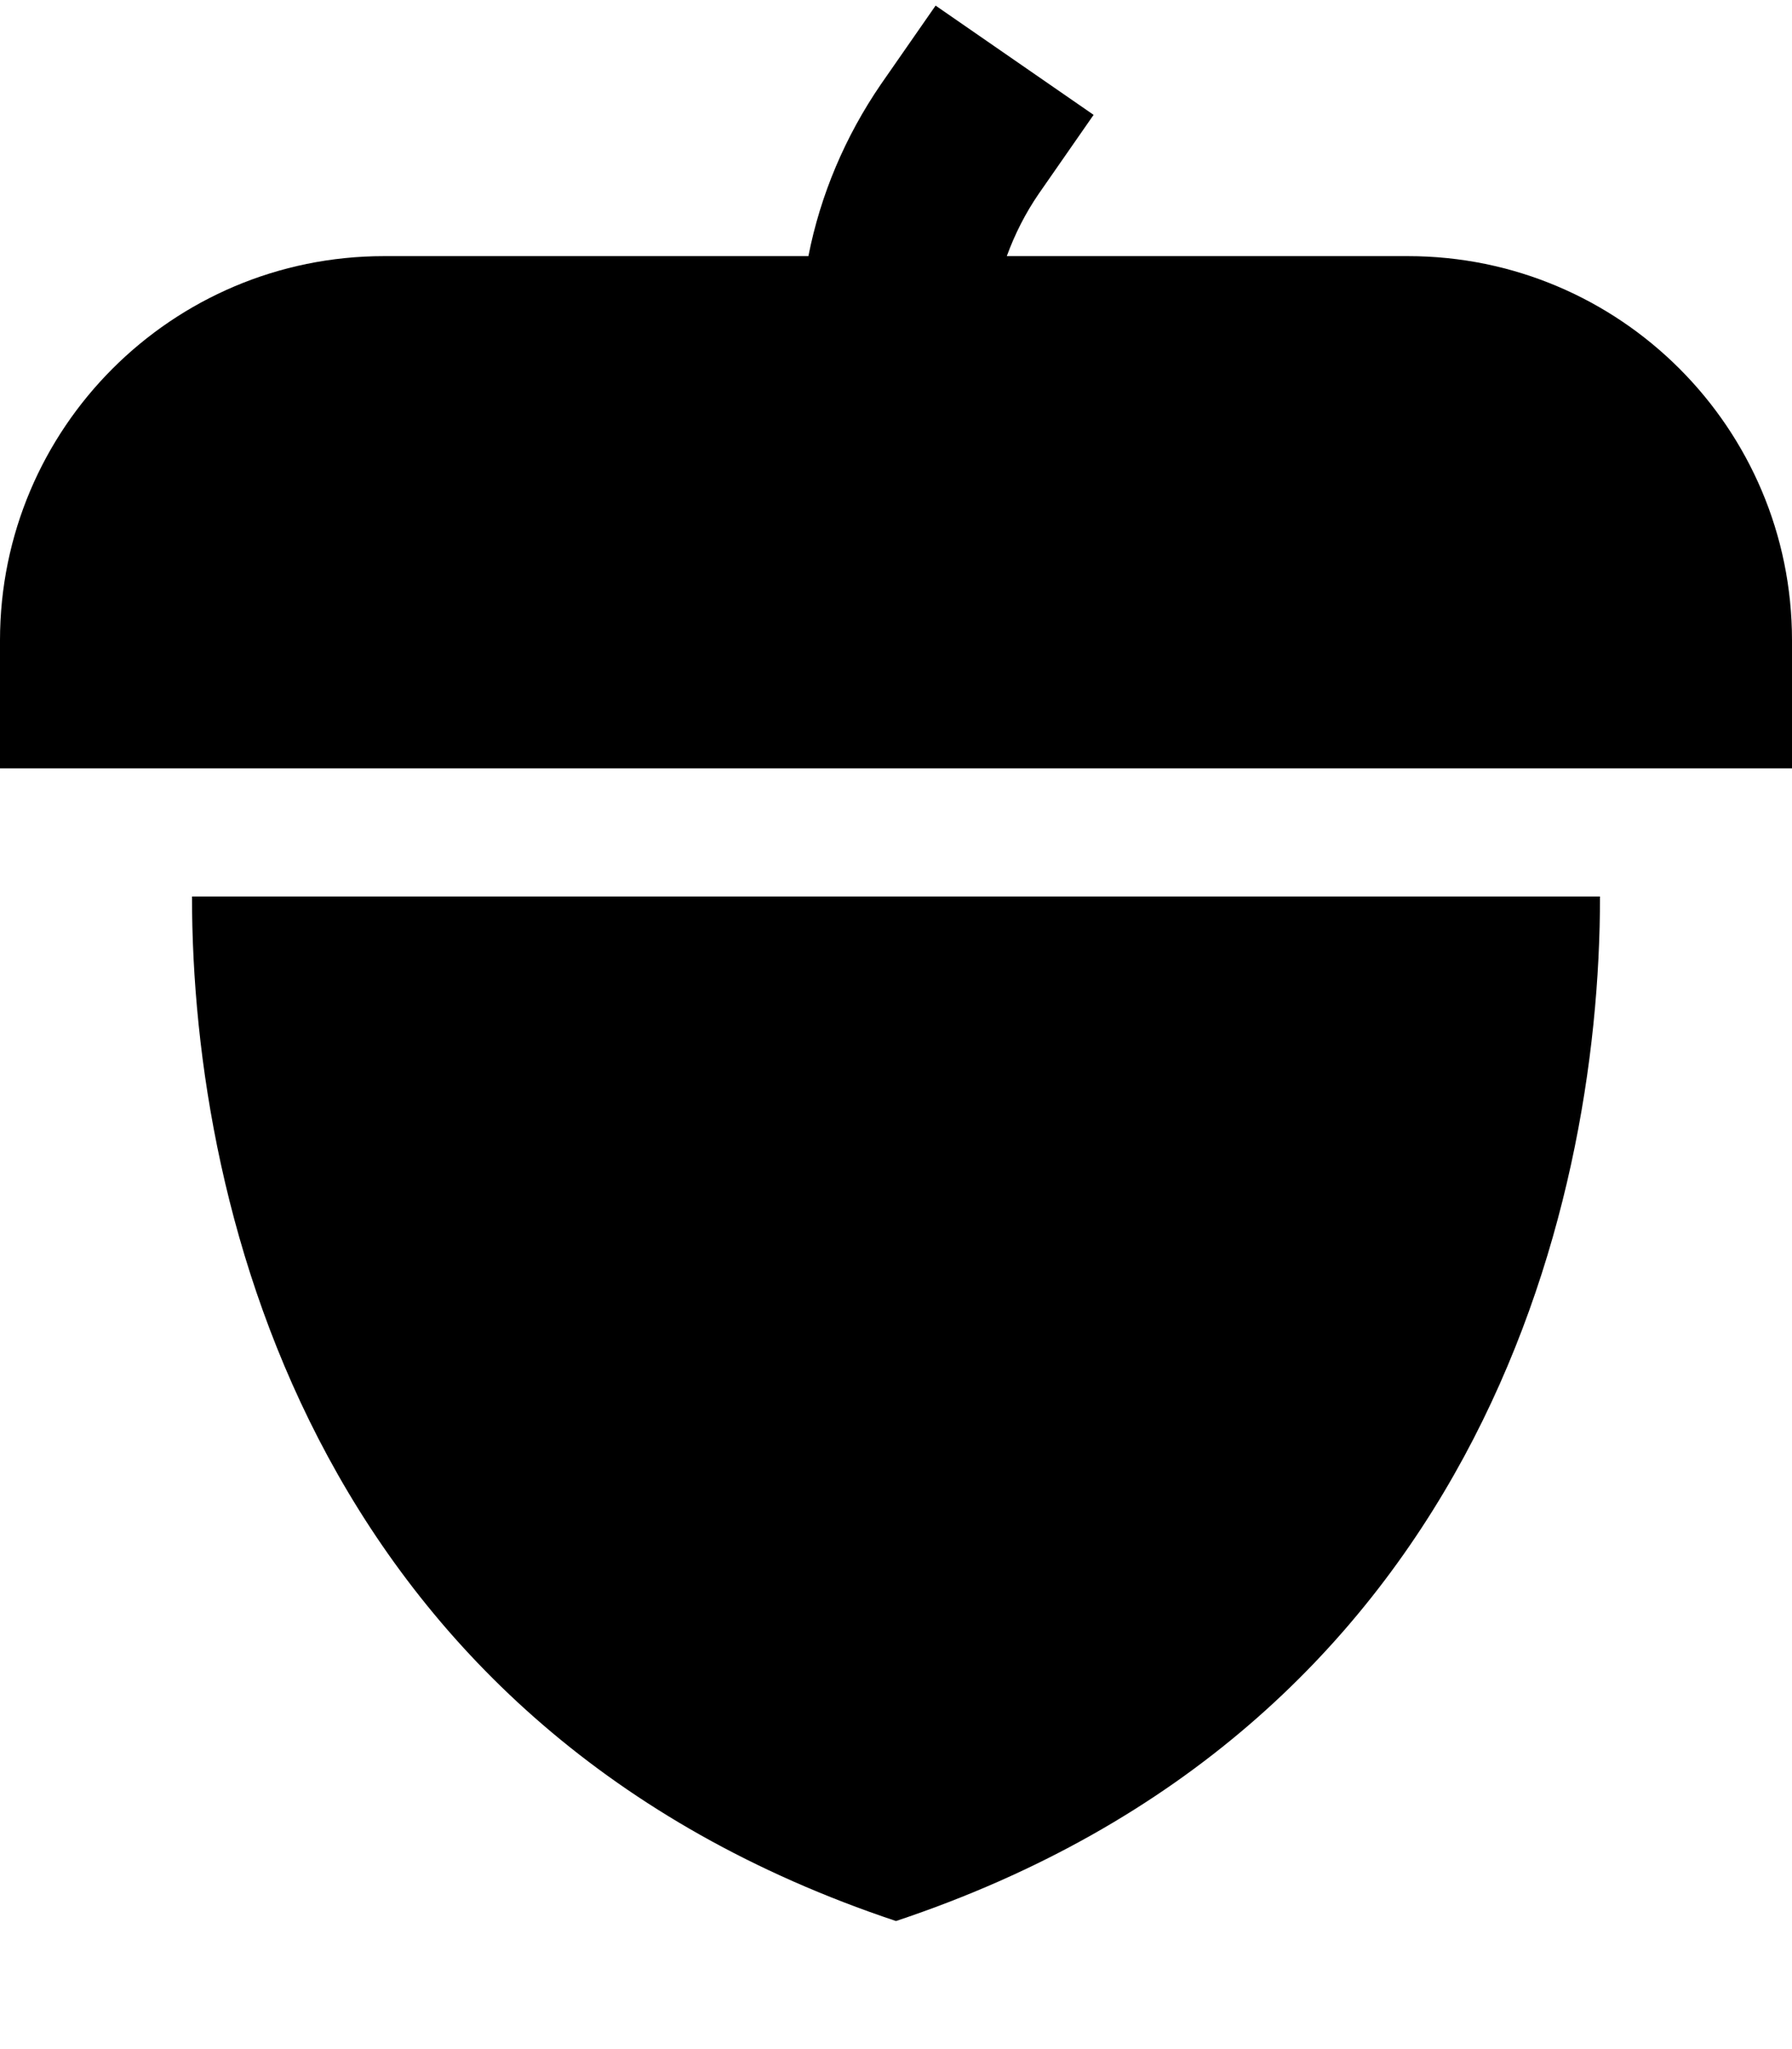 <svg xmlns="http://www.w3.org/2000/svg" viewBox="0 0 448 512"><!--! Font Awesome Pro 6.6.0 by @fontawesome - https://fontawesome.com License - https://fontawesome.com/license (Commercial License) Copyright 2024 Fonticons, Inc. --><path d="M259.7 48.4c-3.3 4.8-6 10.1-8 15.6L352 64c53 0 96 43 96 96l0 32L0 192l0-32c0-53 43-96 96-96l106.1 0c3-15.3 9.2-29.9 18.1-42.9L233.9 1.4l39.5 27.3L259.7 48.4zM224 480C80 432 48 304 48 224l176 0 176 0c0 80-32 208-176 256z"/></svg>